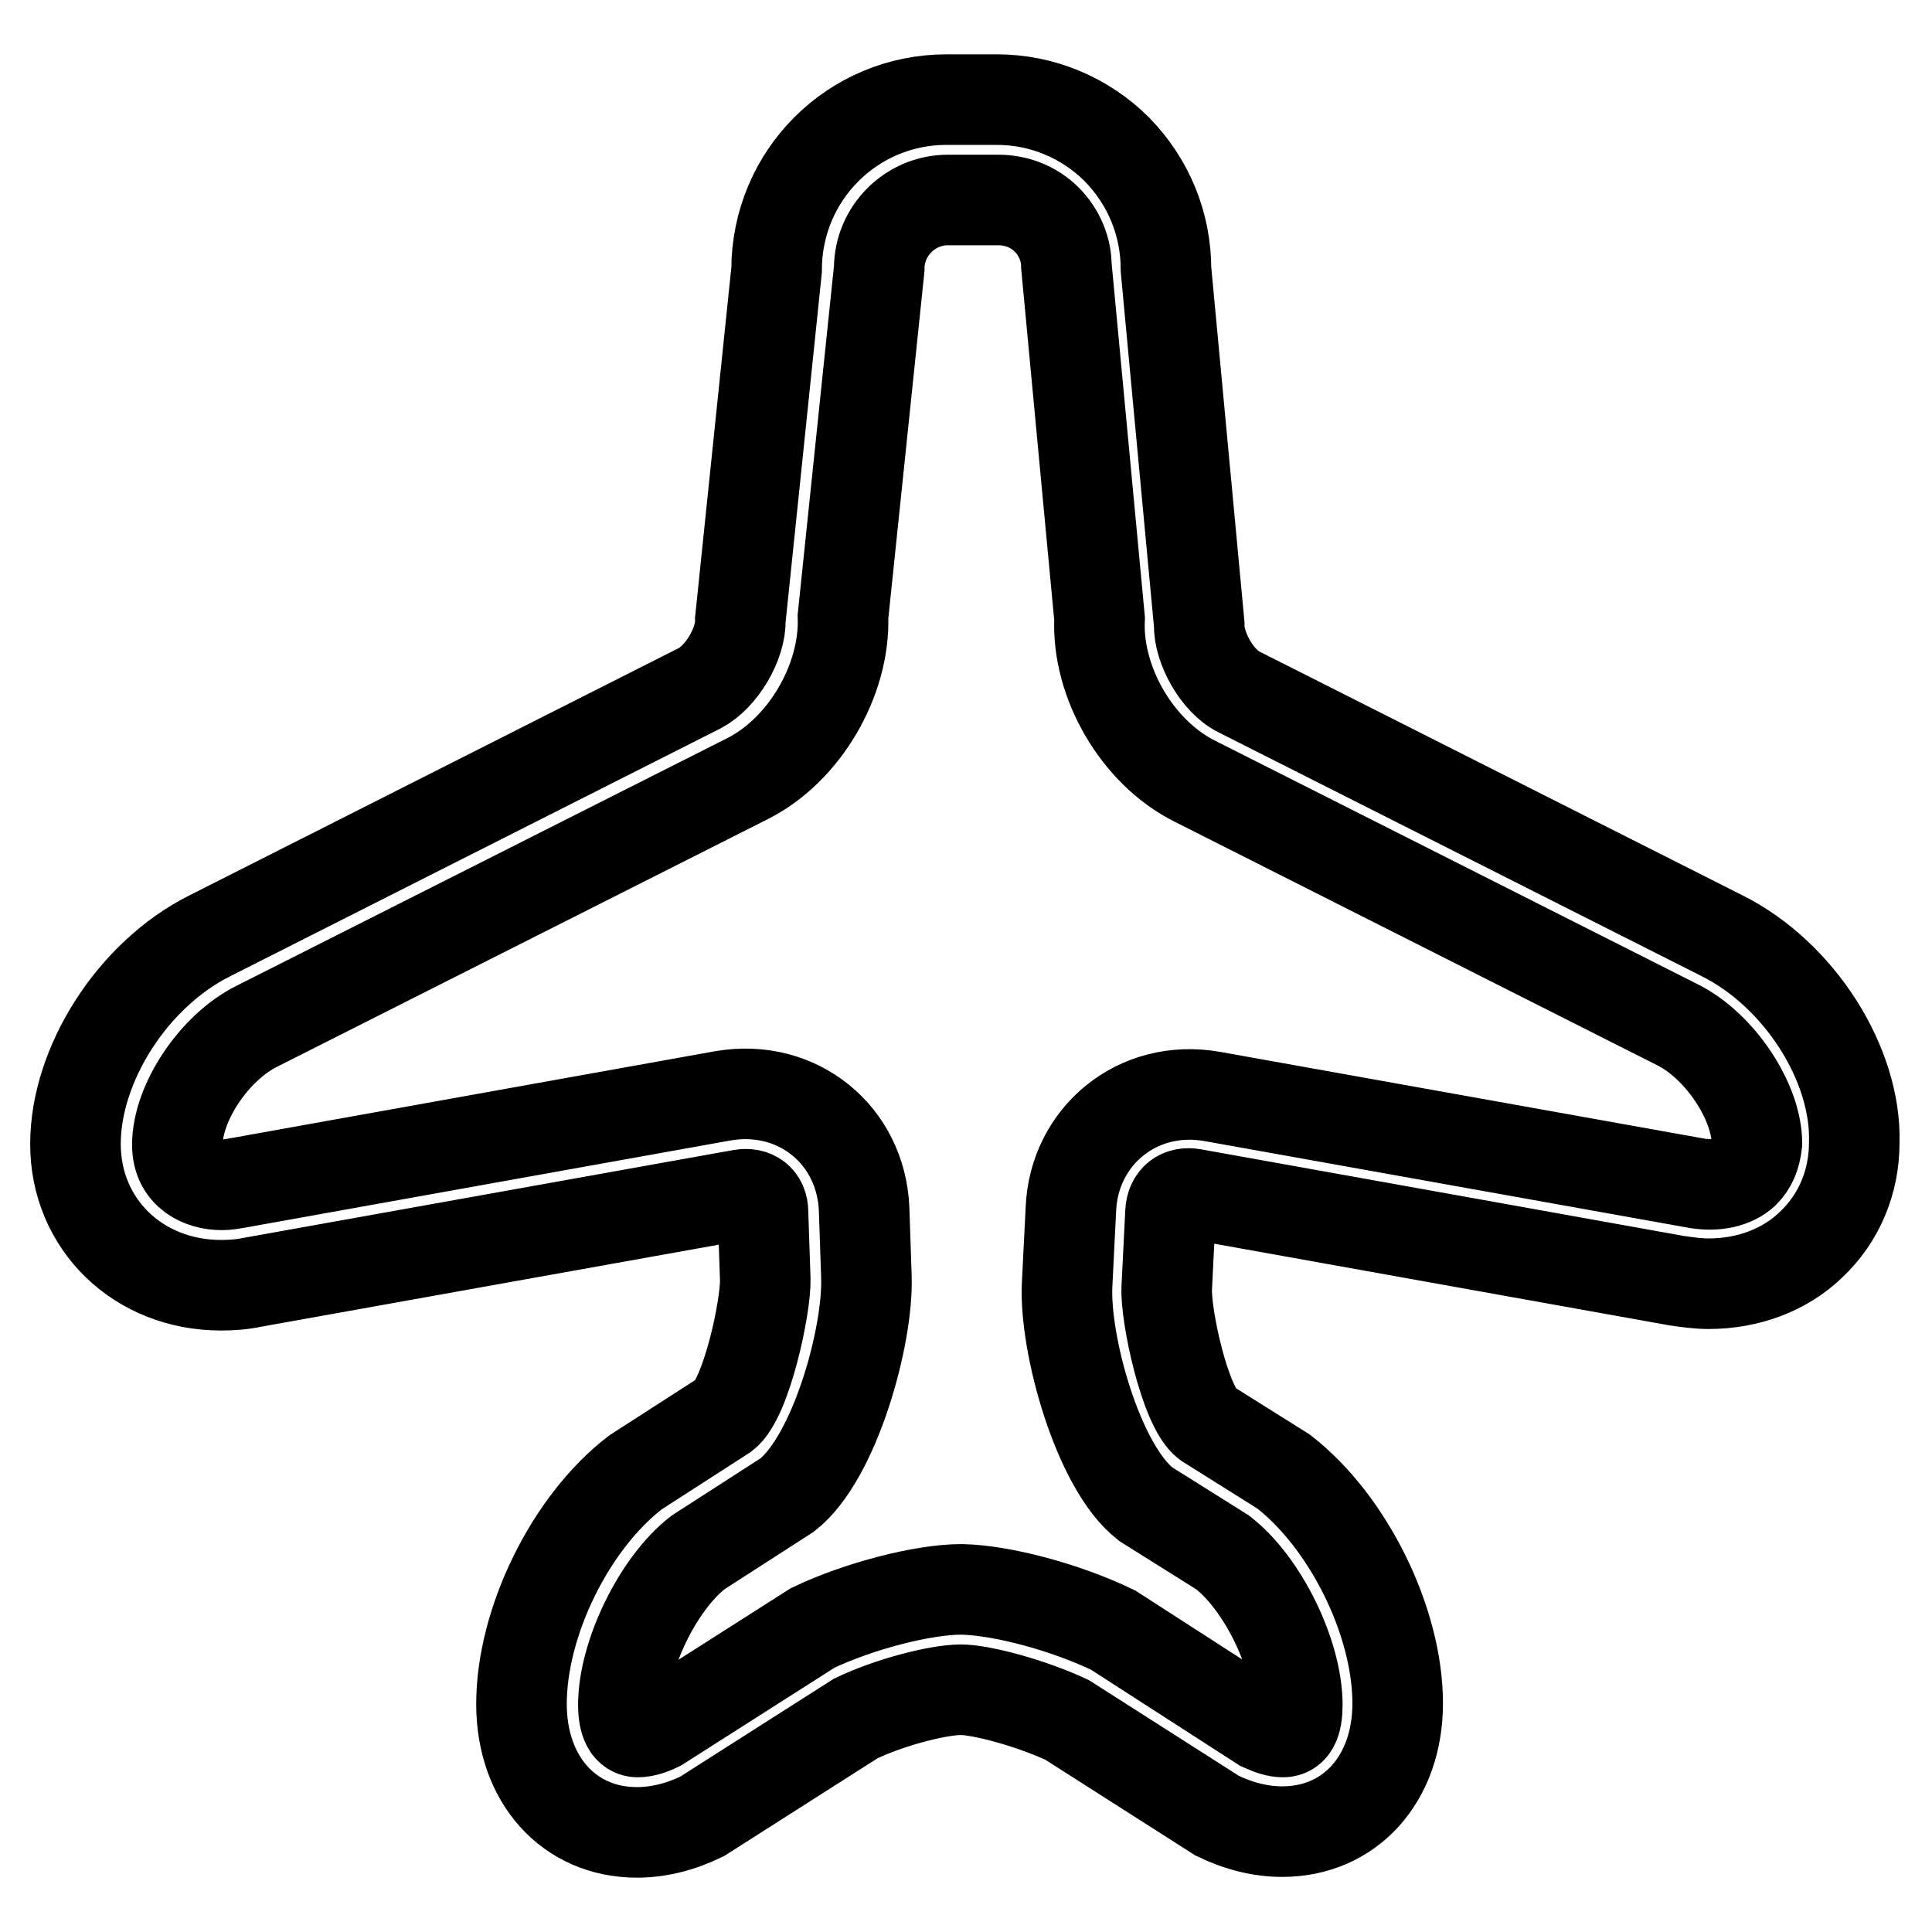 <?xml version="1.0" encoding="utf-8"?>
<!-- Svg Vector Icons : http://www.onlinewebfonts.com/icon -->
<!DOCTYPE svg PUBLIC "-//W3C//DTD SVG 1.1//EN" "http://www.w3.org/Graphics/SVG/1.1/DTD/svg11.dtd">
<svg version="1.1" xmlns="http://www.w3.org/2000/svg" xmlns:xlink="http://www.w3.org/1999/xlink" x="0px" y="0px" viewBox="0 0 256 256" enable-background="new 0 0 256 256" xml:space="preserve">
<g><g><path stroke-width="12" fill-opacity="0" stroke="#000000"  d="M228.2,124l-64-32.3c-2.9-1.4-5.4-5.9-5.3-9l-4.4-47c0-6-2.3-11.6-6.5-15.9c-4.2-4.2-9.9-6.6-15.9-6.6h-6.7c-12.4,0-22.5,10-22.5,22.6l-4.8,46.3c0.1,3.2-2.5,7.6-5.4,9.1L27.8,124C17.6,129.1,10,141,10,151.6c0,10.6,8.3,18.7,19.3,18.7c1.4,0,2.8-0.1,4.2-0.4l64.7-11.6c1.7-0.3,2.9,0.6,2.9,2.3l0.3,8.9c0.1,3.6-2.5,15.8-5.4,18l-11.8,7.6c-8.6,6.6-15.1,19.8-15.1,30.7c0,10,6.3,17,15.3,17c2.8,0,5.7-0.7,8.6-2.1l20.4-13c4.6-2.2,11-3.8,13.9-3.8c2.8,0,9.4,1.8,14.1,4l19.9,12.7c2.9,1.4,5.8,2.1,8.6,2.1c9,0,15.3-7,15.3-17c0-10.8-6.5-24-15.1-30.7l-10.2-6.4c-2.9-2.2-5.5-14.4-5.3-18l0.5-10c0.1-1.8,1.3-2.7,3-2.4l64.1,11.5c1.4,0.2,2.8,0.4,4.2,0.4l0,0c5.2,0,10.1-1.8,13.6-5.2c3.7-3.5,5.7-8.3,5.7-13.5C246,141,238.4,129.1,228.2,124z M231.1,155.4c-1.4,1.3-3.7,1.8-6.2,1.4l-64.2-11.5c-10-1.8-18.4,5.3-18.8,14.9l-0.5,10c-0.4,7.9,4.1,24.2,10.4,29.1l10.2,6.4c5.3,4.1,9.9,13.5,9.9,20.2c0,2.4-0.6,3.6-1.9,3.6c-0.8,0-1.7-0.3-2.8-0.8L147.5,216c-6.2-3-14.7-5.3-20.1-5.4c-5.1,0-13.6,2.2-19.7,5.1l-20.4,13c-1,0.5-2,0.8-2.8,0.8c-1.2,0-1.9-1.2-1.9-3.6c0-6.6,4.6-16.1,9.9-20.2l11.8-7.6c6.3-4.9,10.8-21.1,10.5-29l-0.3-8.9c-0.4-9.7-8.7-16.7-18.7-15l-64.6,11.6c-0.6,0.1-1.2,0.2-1.8,0.2c-2.7,0-5.9-1.4-5.9-5.3c0-5.6,4.9-12.9,10.5-15.7l65-32.8c7.6-3.8,13-13.1,12.7-21.5l4.8-46.1c0-5,4.1-9.1,9.1-9.1h6.7c2.4,0,4.7,0.9,6.4,2.6c1.7,1.7,2.6,4,2.6,6.1l4.4,46.8c-0.4,8.4,5,17.7,12.6,21.5l64,32.3c5.6,2.8,10.5,10.2,10.5,15.7C232.6,153.2,232.1,154.4,231.1,155.4z"/></g></g>
</svg>